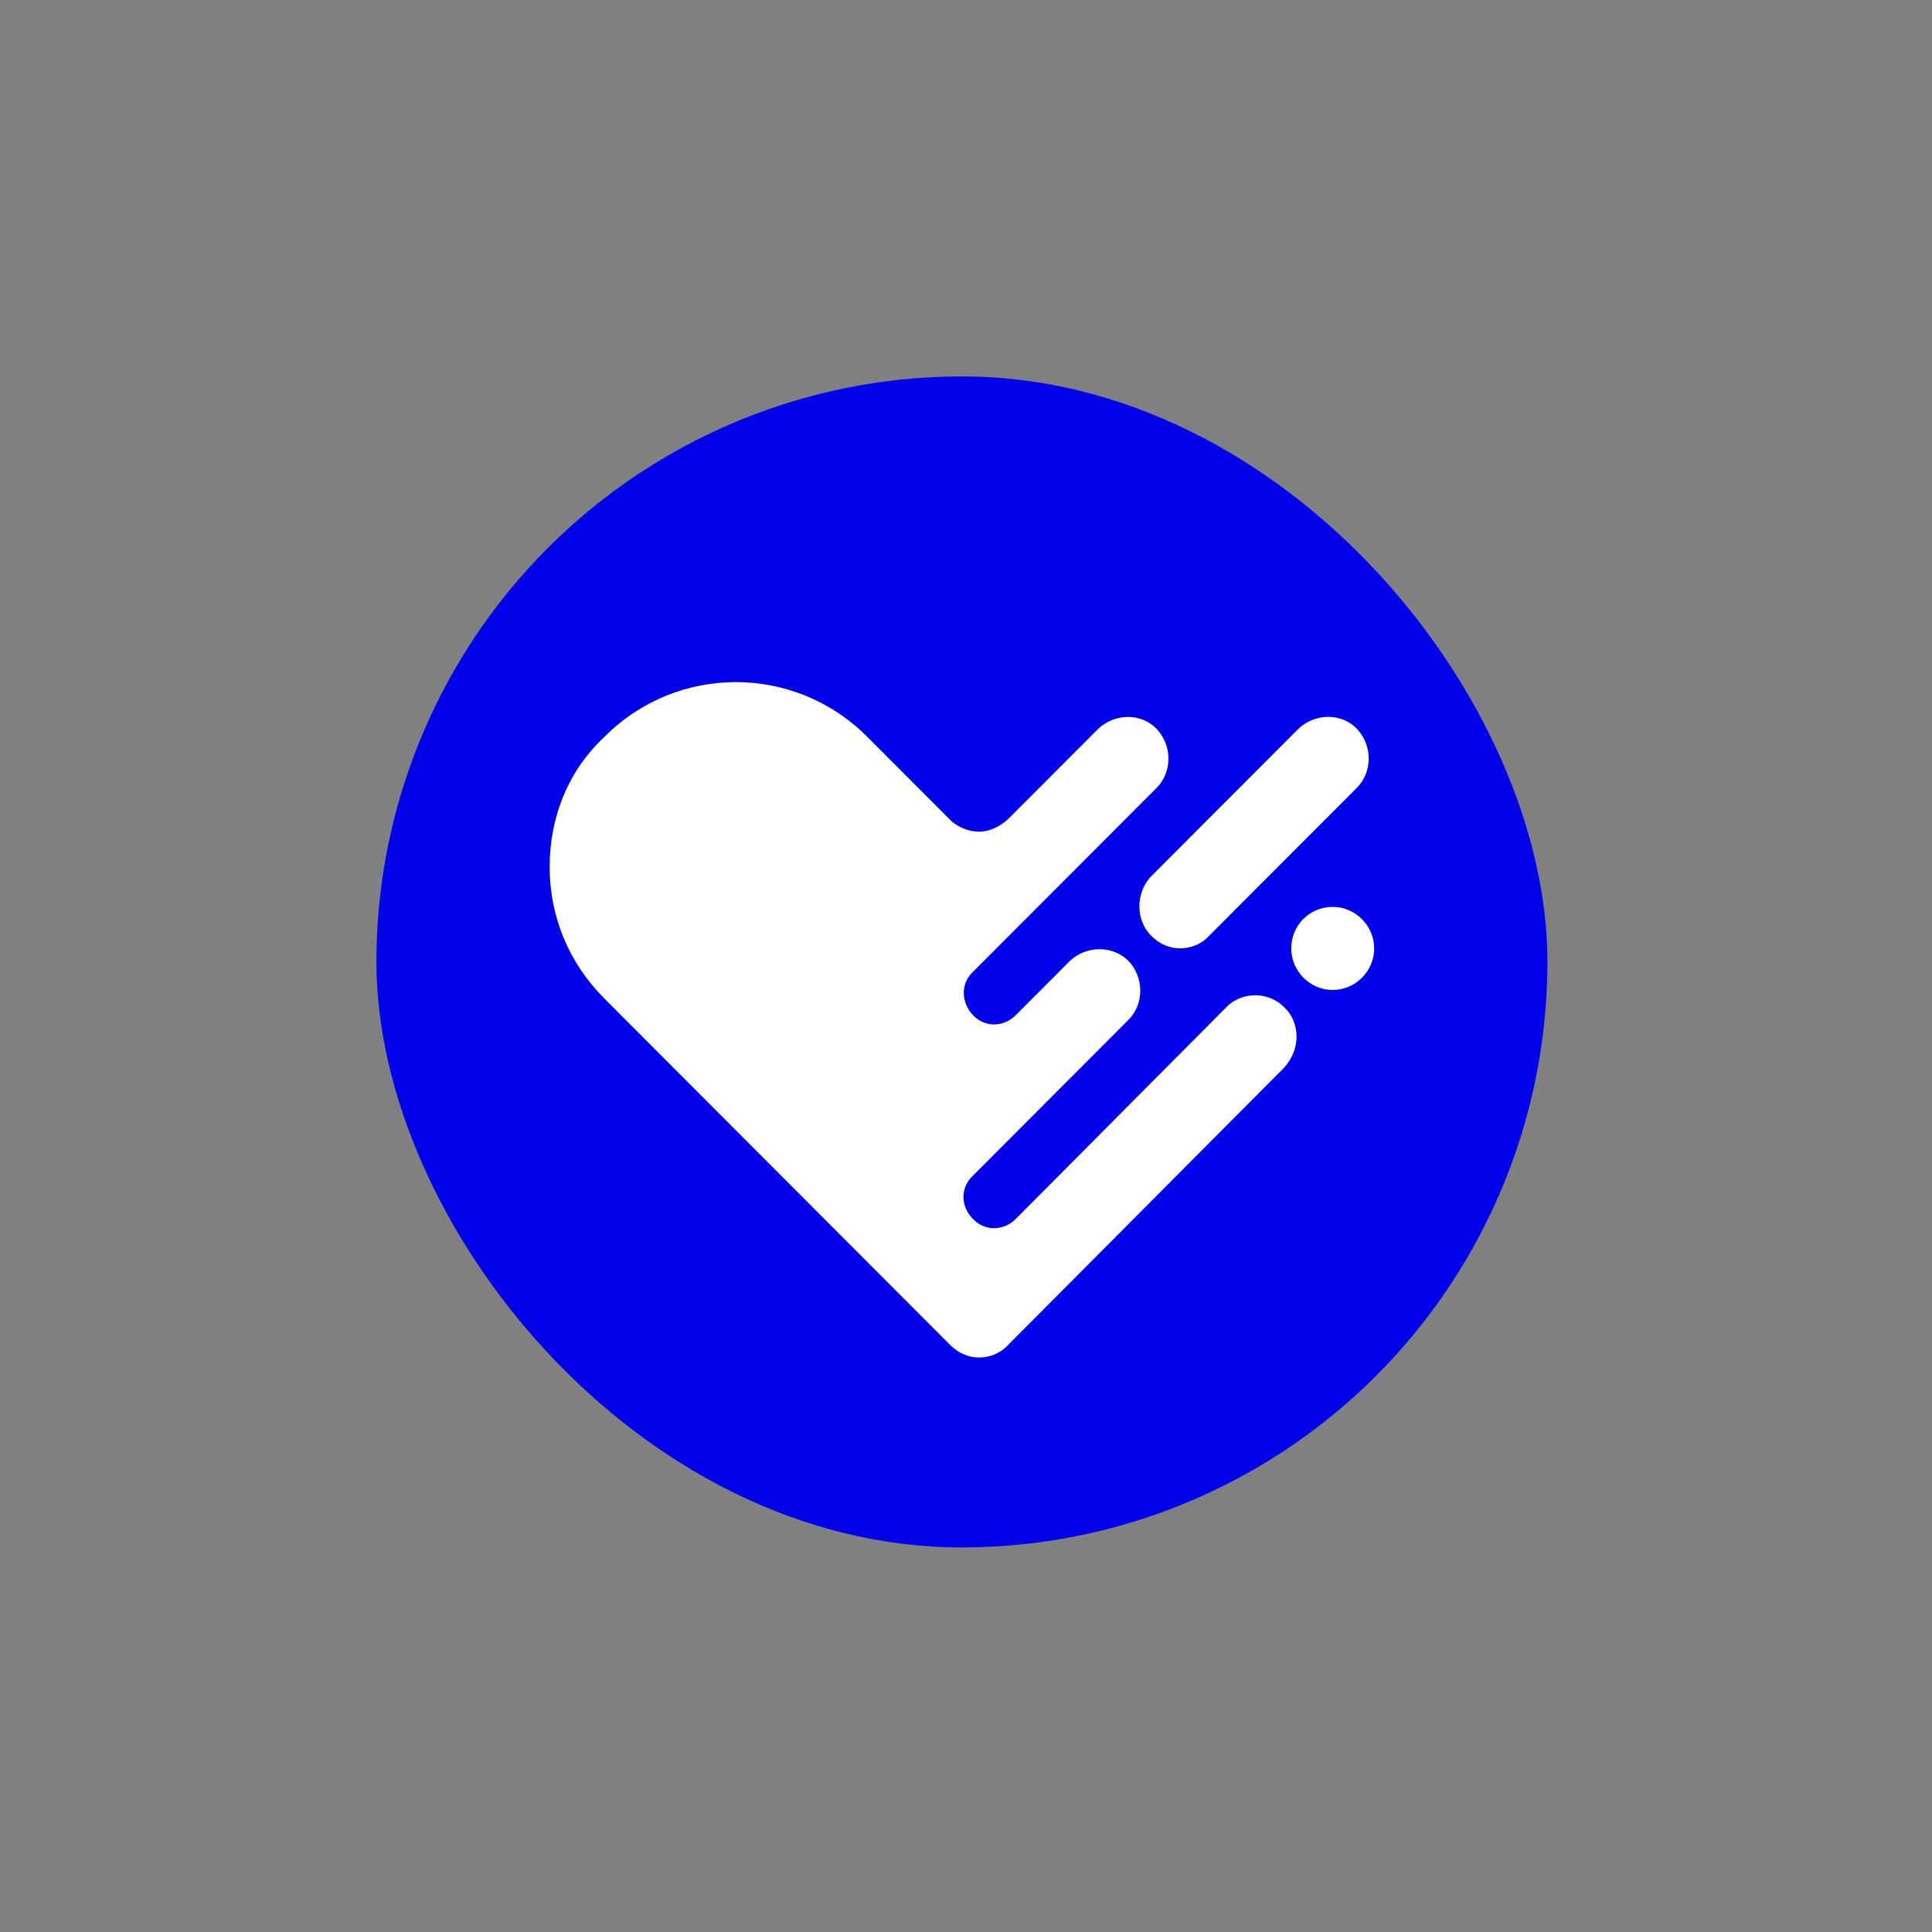 <svg xmlns="http://www.w3.org/2000/svg" width="180" height="180" viewBox="0 0 180 180" fill="none"><rect x="0" y="0" width="180" height="180" fill="#808080" stroke="none"/><g clip-path="url(#clip0_7500_2316)"><circle cx="89.62" cy="89.621" r="54.55" fill="#0202EA"></circle><g clip-path="url(#clip1_7500_2316)"><path d="M107.257 87.188C108.059 87.991 109.006 88.356 109.954 88.356C110.901 88.356 111.922 87.991 112.65 87.188L126.425 73.388C127.883 71.927 127.883 69.445 126.425 67.912C124.967 66.378 122.489 66.451 120.959 67.912L107.184 81.712C105.8 83.245 105.8 85.728 107.257 87.188ZM119.647 93.84C118.189 92.379 115.857 92.379 114.4 93.694L94.649 113.554C93.483 114.722 91.733 114.722 90.64 113.554C89.474 112.386 89.474 110.633 90.64 109.538L97.782 102.382L105.144 95.008C106.601 93.547 106.601 91.065 105.144 89.532C103.686 88.071 101.208 88.071 99.677 89.532L95.377 93.84L94.649 94.57C93.483 95.738 91.733 95.738 90.64 94.57C89.547 93.401 89.474 91.649 90.64 90.554L93.628 87.56L107.767 73.395C109.225 71.935 109.225 69.452 107.767 67.919C106.31 66.386 103.832 66.459 102.301 67.919L93.92 76.316C93.118 77.046 92.171 77.484 91.223 77.484C90.276 77.484 89.401 77.119 88.672 76.535L80.801 68.649C74.023 61.851 63.091 61.851 56.313 68.649C52.96 71.789 51.211 76.089 51.211 80.77C51.211 85.45 53.033 89.751 56.313 93.036L88.454 125.236L88.526 125.309C89.328 126.113 90.276 126.478 91.223 126.478C92.171 126.478 93.191 126.113 93.92 125.309L119.647 99.462C121.178 97.782 121.178 95.3 119.647 93.84ZM124.166 84.493C126.279 84.493 128.029 86.246 128.029 88.363C128.029 90.481 126.279 92.233 124.166 92.233C122.052 92.233 120.303 90.481 120.303 88.363C120.303 86.246 121.979 84.493 124.166 84.493Z" fill="white"></path></g></g><defs><clipPath id="clip0_7500_2316"><rect x="35.069" y="35.07" width="109.101" height="109.101" rx="54.55" fill="white"></rect></clipPath><clipPath id="clip1_7500_2316"><rect width="76.818" height="62.925" fill="white" transform="translate(51.211 63.553)"></rect></clipPath></defs></svg>